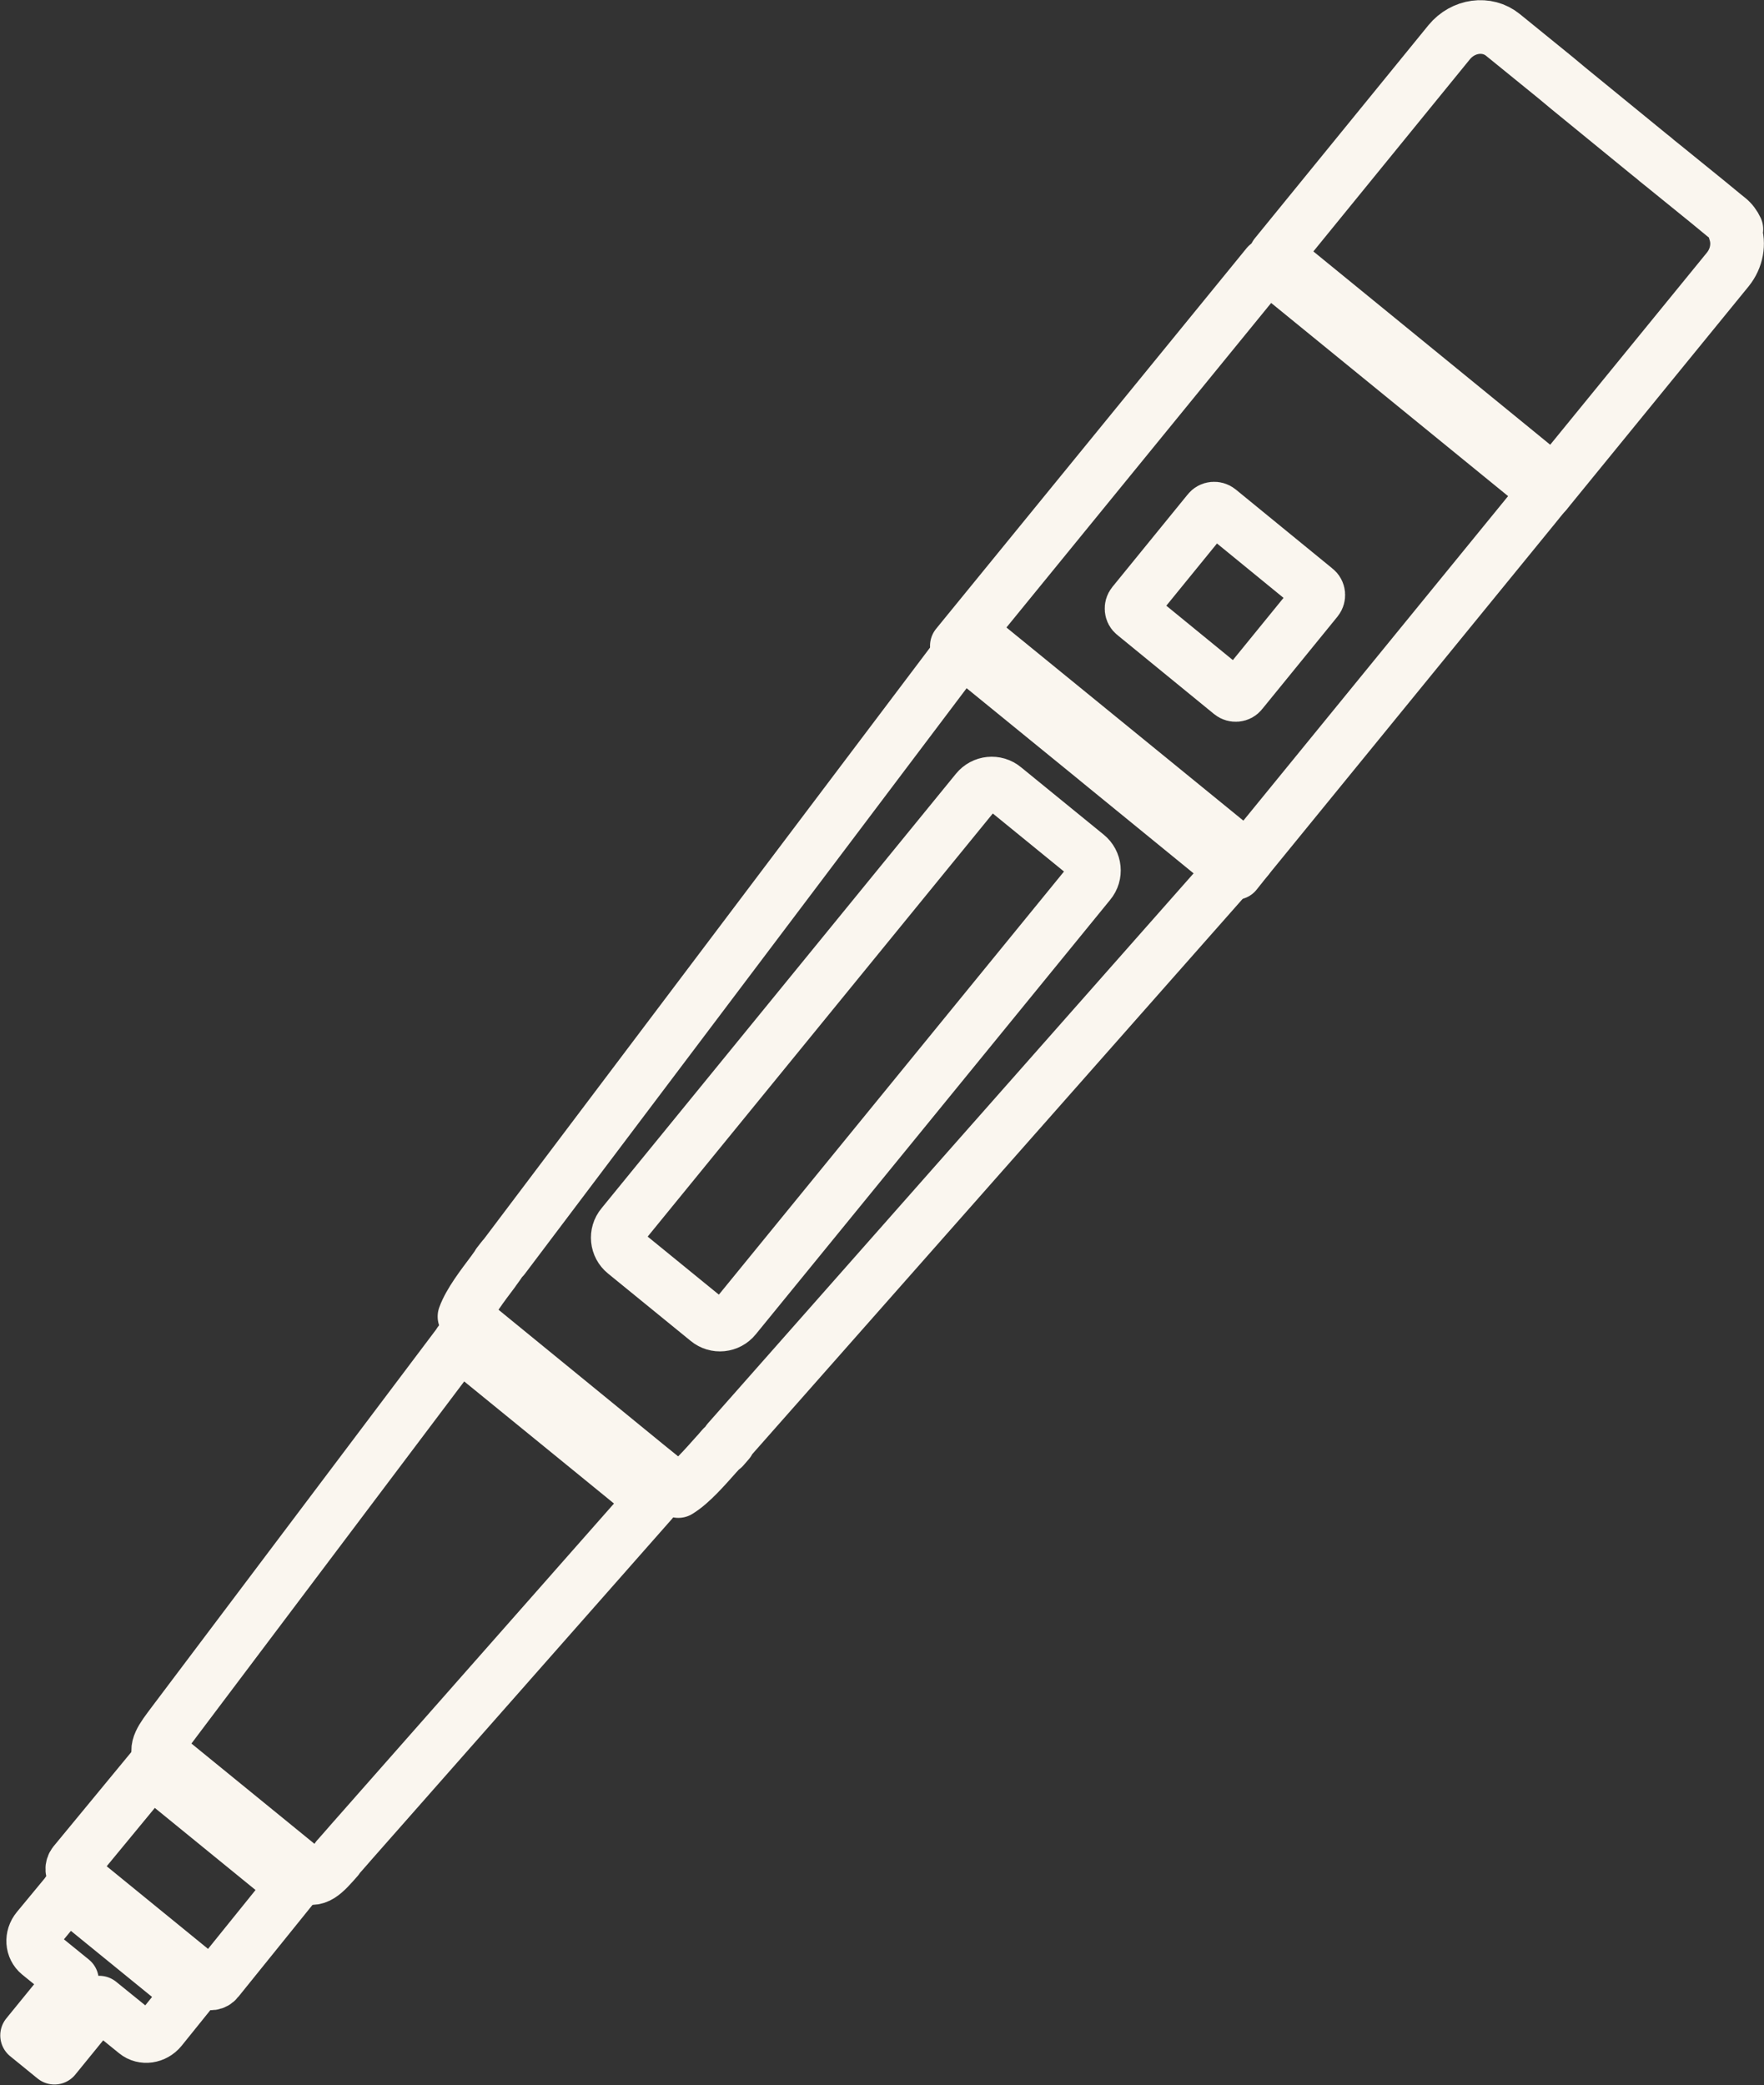 <?xml version="1.0" encoding="UTF-8"?>
<svg id="Layer_2" data-name="Layer 2" xmlns="http://www.w3.org/2000/svg" viewBox="0 0 65.74 77.68">
  <rect x="0" y="0" width="65.74" height="77.68" fill="#333333" stroke="none"/>
  <defs>
    <style>
      .cls-1 {
        fill: none;
        stroke: #faf6ef;
        stroke-linecap: round;
        stroke-linejoin: round;
        stroke-width: 2px;
      }
    </style>
  </defs>
  <g id="Layer_1-2" data-name="Layer 1">
    <g>
      <polygon class="cls-1" points="46.48 31.98 46.48 31.98 46.05 32.52 46.48 31.98"/>
      <path class="cls-1" d="M64.66,8.61l.05-.07c-.07-.15-.17-.29-.31-.4l-.15-.12-.62-.51-1.69-1.37-.2-.16-.08-.07-.2-.16-2.51-2.05h0s-.49-.4-.49-.4l-.18-.15-.3-.25h0s0,0,0,0h0l-1.97-1.6c-.59-.48-1.48-.36-2,.27l-6.47,7.94,8.69,7.09,1.15.94.29.23-.06.58,6.78-8.31c.34-.42.43-.96.27-1.42Z"/>
      <path class="cls-1" d="M46.79,10.42l-11.13,13.64.44-.54,10.38,8.46,10.69-13.1.21-.26.23-.28-10.38-8.46-.44.54ZM49.07,22.34l-2.81,3.45c-.09.12-.27.13-.38.04l-3.61-2.95c-.12-.09-.13-.27-.04-.38l2.81-3.45c.09-.12.27-.13.38-.04l3.61,2.95c.12.09.13.27.04.38Z"/>
      <path class="cls-1" d="M40.86,28.29l-4.64-3.78s-.03-.03-.05-.04c-.26-.21-.32-.26-.32-.26h0s-17.09,22.65-17.09,22.65h-.01s-.18.23-.18.23h.01s-.18.25-.18.25h0s-.02.03-.02.03c-.39.52-.88,1.15-1.07,1.68h0s1.15.94,1.15.94l5.67,4.63,1.15.93h0c.49-.3,1-.9,1.44-1.39l.02-.02h0s.19-.22.19-.22l.02.02.2-.23-.02-.02,18.79-21.27-5.05-4.12ZM40.6,32.89l-13.21,16.19c-.25.31-.71.36-1.02.1l-3.08-2.51c-.31-.25-.36-.71-.1-1.02l13.21-16.19c.25-.31.71-.36,1.02-.1l3.08,2.51c.31.25.36.71.1,1.02Z"/>
      <path class="cls-1" d="M17.13,50.04s-.02.02-.03.03l-10.64,14.12s-.01.02-.02.03h0s-.01.01-.01.01c-.38.51-.71.91-.43,1.29l.1-.12.13.11,5.13,4.18h.02s-.11.15-.11.15c.49.35.84-.08,1.3-.6v-.02s0,0,0,0c0,0,.02-.01.02-.02l.36-.41h0s.13-.15.13-.15h0s11.21-12.71,11.21-12.71c.01-.01.02-.02.02-.04l-1.9-1.55-5.29-4.31Z"/>
      <path class="cls-1" d="M5.64,65.95l.1-.13h0s-2.97,3.6-2.97,3.6c-.11.14-.1.33.03.44l4.87,3.97c.13.1.32.08.43-.06l2.93-3.63h0s-.1.13-.1.13l-5.29-4.31Z"/>
      <path class="cls-1" d="M2.5,70.54l-1.1,1.33c-.24.29-.21.7.06.92l1.22.99-1.67,2.05,1.02.83,1.67-2.05,1.37,1.11c.27.22.68.16.92-.13l1.54-1.91-.46.57-4.57-3.72Z"/>
    </g>
  </g>
</svg>